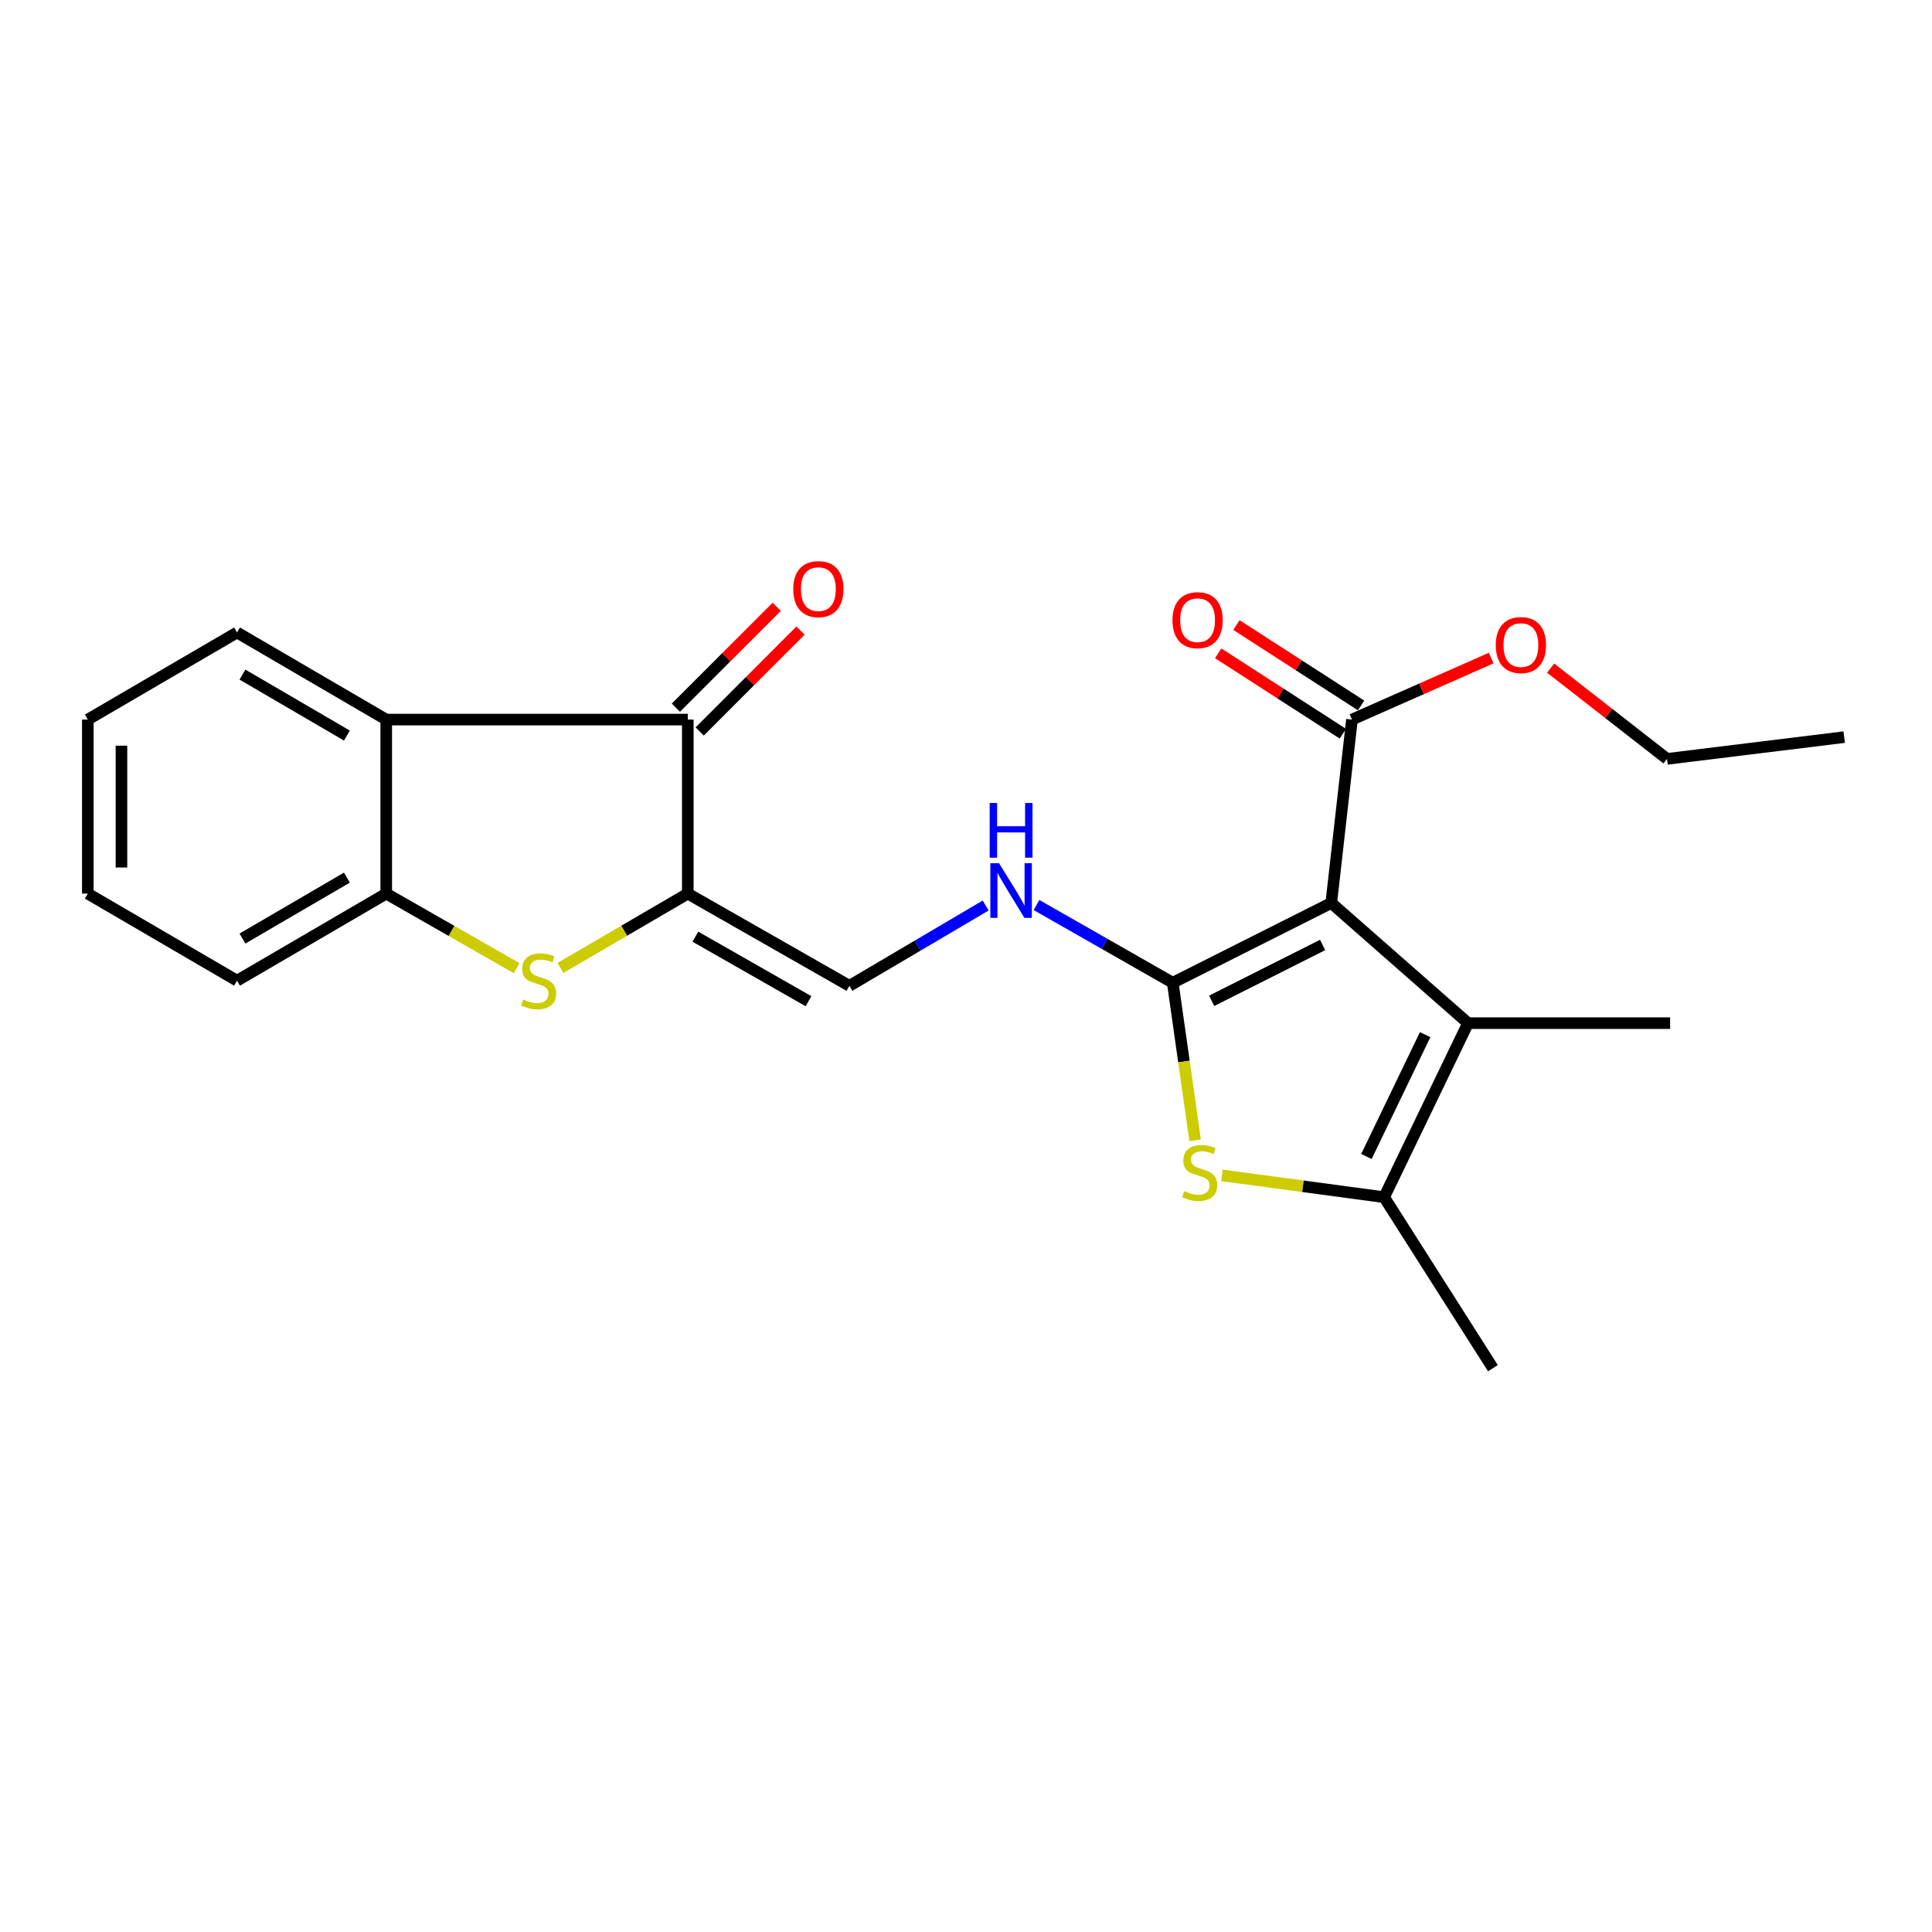 <?xml version='1.0' encoding='iso-8859-1'?>
<svg version='1.1' baseProfile='full'
              xmlns='http://www.w3.org/2000/svg'
                      xmlns:rdkit='http://www.rdkit.org/xml'
                      xmlns:xlink='http://www.w3.org/1999/xlink'
                  xml:space='preserve'
width='1000px' height='1000px' viewBox='0 0 1000 1000'>
<!-- END OF HEADER -->
<rect style='opacity:1.0;fill:#FFFFFF;stroke:none' width='1000' height='1000' x='0' y='0'> </rect>
<path class='bond-0' d='M 689.059,467.372 L 607.013,508.666' style='fill:none;fill-rule:evenodd;stroke:#000000;stroke-width:6px;stroke-linecap:butt;stroke-linejoin:miter;stroke-opacity:1' />
<path class='bond-0' d='M 684.58,489.119 L 627.147,518.025' style='fill:none;fill-rule:evenodd;stroke:#000000;stroke-width:6px;stroke-linecap:butt;stroke-linejoin:miter;stroke-opacity:1' />
<path class='bond-3' d='M 689.059,467.372 L 759.856,529.579' style='fill:none;fill-rule:evenodd;stroke:#000000;stroke-width:6px;stroke-linecap:butt;stroke-linejoin:miter;stroke-opacity:1' />
<path class='bond-9' d='M 689.059,467.372 L 699.777,372.451' style='fill:none;fill-rule:evenodd;stroke:#000000;stroke-width:6px;stroke-linecap:butt;stroke-linejoin:miter;stroke-opacity:1' />
<path class='bond-2' d='M 607.013,508.666 L 612.803,549.438' style='fill:none;fill-rule:evenodd;stroke:#000000;stroke-width:6px;stroke-linecap:butt;stroke-linejoin:miter;stroke-opacity:1' />
<path class='bond-2' d='M 612.803,549.438 L 618.594,590.211' style='fill:none;fill-rule:evenodd;stroke:#CCCC00;stroke-width:6px;stroke-linecap:butt;stroke-linejoin:miter;stroke-opacity:1' />
<path class='bond-10' d='M 607.013,508.666 L 571.751,488.549' style='fill:none;fill-rule:evenodd;stroke:#000000;stroke-width:6px;stroke-linecap:butt;stroke-linejoin:miter;stroke-opacity:1' />
<path class='bond-10' d='M 571.751,488.549 L 536.489,468.431' style='fill:none;fill-rule:evenodd;stroke:#0000FF;stroke-width:6px;stroke-linecap:butt;stroke-linejoin:miter;stroke-opacity:1' />
<path class='bond-1' d='M 355.998,462.535 L 439.66,510.262' style='fill:none;fill-rule:evenodd;stroke:#000000;stroke-width:6px;stroke-linecap:butt;stroke-linejoin:miter;stroke-opacity:1' />
<path class='bond-1' d='M 359.919,484.818 L 418.483,518.227' style='fill:none;fill-rule:evenodd;stroke:#000000;stroke-width:6px;stroke-linecap:butt;stroke-linejoin:miter;stroke-opacity:1' />
<path class='bond-4' d='M 355.998,462.535 L 323.04,481.763' style='fill:none;fill-rule:evenodd;stroke:#000000;stroke-width:6px;stroke-linecap:butt;stroke-linejoin:miter;stroke-opacity:1' />
<path class='bond-4' d='M 323.04,481.763 L 290.083,500.991' style='fill:none;fill-rule:evenodd;stroke:#CCCC00;stroke-width:6px;stroke-linecap:butt;stroke-linejoin:miter;stroke-opacity:1' />
<path class='bond-5' d='M 355.998,462.535 L 355.998,372.451' style='fill:none;fill-rule:evenodd;stroke:#000000;stroke-width:6px;stroke-linecap:butt;stroke-linejoin:miter;stroke-opacity:1' />
<path class='bond-23' d='M 632.44,608.357 L 674.432,614.015' style='fill:none;fill-rule:evenodd;stroke:#CCCC00;stroke-width:6px;stroke-linecap:butt;stroke-linejoin:miter;stroke-opacity:1' />
<path class='bond-23' d='M 674.432,614.015 L 716.424,619.674' style='fill:none;fill-rule:evenodd;stroke:#000000;stroke-width:6px;stroke-linecap:butt;stroke-linejoin:miter;stroke-opacity:1' />
<path class='bond-6' d='M 759.856,529.579 L 716.424,619.674' style='fill:none;fill-rule:evenodd;stroke:#000000;stroke-width:6px;stroke-linecap:butt;stroke-linejoin:miter;stroke-opacity:1' />
<path class='bond-6' d='M 737.657,535.533 L 707.255,598.599' style='fill:none;fill-rule:evenodd;stroke:#000000;stroke-width:6px;stroke-linecap:butt;stroke-linejoin:miter;stroke-opacity:1' />
<path class='bond-15' d='M 759.856,529.579 L 864.451,529.579' style='fill:none;fill-rule:evenodd;stroke:#000000;stroke-width:6px;stroke-linecap:butt;stroke-linejoin:miter;stroke-opacity:1' />
<path class='bond-8' d='M 267.418,501.107 L 233.666,481.821' style='fill:none;fill-rule:evenodd;stroke:#CCCC00;stroke-width:6px;stroke-linecap:butt;stroke-linejoin:miter;stroke-opacity:1' />
<path class='bond-8' d='M 233.666,481.821 L 199.914,462.535' style='fill:none;fill-rule:evenodd;stroke:#000000;stroke-width:6px;stroke-linecap:butt;stroke-linejoin:miter;stroke-opacity:1' />
<path class='bond-7' d='M 355.998,372.451 L 199.914,372.451' style='fill:none;fill-rule:evenodd;stroke:#000000;stroke-width:6px;stroke-linecap:butt;stroke-linejoin:miter;stroke-opacity:1' />
<path class='bond-12' d='M 362.154,378.606 L 388.252,352.5' style='fill:none;fill-rule:evenodd;stroke:#000000;stroke-width:6px;stroke-linecap:butt;stroke-linejoin:miter;stroke-opacity:1' />
<path class='bond-12' d='M 388.252,352.5 L 414.35,326.395' style='fill:none;fill-rule:evenodd;stroke:#FF0000;stroke-width:6px;stroke-linecap:butt;stroke-linejoin:miter;stroke-opacity:1' />
<path class='bond-12' d='M 349.841,366.296 L 375.939,340.19' style='fill:none;fill-rule:evenodd;stroke:#000000;stroke-width:6px;stroke-linecap:butt;stroke-linejoin:miter;stroke-opacity:1' />
<path class='bond-12' d='M 375.939,340.19 L 402.036,314.085' style='fill:none;fill-rule:evenodd;stroke:#FF0000;stroke-width:6px;stroke-linecap:butt;stroke-linejoin:miter;stroke-opacity:1' />
<path class='bond-16' d='M 716.424,619.674 L 772.731,708.172' style='fill:none;fill-rule:evenodd;stroke:#000000;stroke-width:6px;stroke-linecap:butt;stroke-linejoin:miter;stroke-opacity:1' />
<path class='bond-17' d='M 199.914,372.451 L 122.684,327.374' style='fill:none;fill-rule:evenodd;stroke:#000000;stroke-width:6px;stroke-linecap:butt;stroke-linejoin:miter;stroke-opacity:1' />
<path class='bond-17' d='M 179.552,380.727 L 125.492,349.173' style='fill:none;fill-rule:evenodd;stroke:#000000;stroke-width:6px;stroke-linecap:butt;stroke-linejoin:miter;stroke-opacity:1' />
<path class='bond-24' d='M 199.914,372.451 L 199.914,462.535' style='fill:none;fill-rule:evenodd;stroke:#000000;stroke-width:6px;stroke-linecap:butt;stroke-linejoin:miter;stroke-opacity:1' />
<path class='bond-18' d='M 199.914,462.535 L 122.684,507.592' style='fill:none;fill-rule:evenodd;stroke:#000000;stroke-width:6px;stroke-linecap:butt;stroke-linejoin:miter;stroke-opacity:1' />
<path class='bond-18' d='M 179.555,454.255 L 125.494,485.795' style='fill:none;fill-rule:evenodd;stroke:#000000;stroke-width:6px;stroke-linecap:butt;stroke-linejoin:miter;stroke-opacity:1' />
<path class='bond-13' d='M 704.495,365.134 L 672.229,344.328' style='fill:none;fill-rule:evenodd;stroke:#000000;stroke-width:6px;stroke-linecap:butt;stroke-linejoin:miter;stroke-opacity:1' />
<path class='bond-13' d='M 672.229,344.328 L 639.963,323.522' style='fill:none;fill-rule:evenodd;stroke:#FF0000;stroke-width:6px;stroke-linecap:butt;stroke-linejoin:miter;stroke-opacity:1' />
<path class='bond-13' d='M 695.059,379.767 L 662.793,358.961' style='fill:none;fill-rule:evenodd;stroke:#000000;stroke-width:6px;stroke-linecap:butt;stroke-linejoin:miter;stroke-opacity:1' />
<path class='bond-13' d='M 662.793,358.961 L 630.527,338.154' style='fill:none;fill-rule:evenodd;stroke:#FF0000;stroke-width:6px;stroke-linecap:butt;stroke-linejoin:miter;stroke-opacity:1' />
<path class='bond-14' d='M 699.777,372.451 L 735.799,356.53' style='fill:none;fill-rule:evenodd;stroke:#000000;stroke-width:6px;stroke-linecap:butt;stroke-linejoin:miter;stroke-opacity:1' />
<path class='bond-14' d='M 735.799,356.53 L 771.822,340.609' style='fill:none;fill-rule:evenodd;stroke:#FF0000;stroke-width:6px;stroke-linecap:butt;stroke-linejoin:miter;stroke-opacity:1' />
<path class='bond-11' d='M 510.173,468.693 L 474.916,489.478' style='fill:none;fill-rule:evenodd;stroke:#0000FF;stroke-width:6px;stroke-linecap:butt;stroke-linejoin:miter;stroke-opacity:1' />
<path class='bond-11' d='M 474.916,489.478 L 439.66,510.262' style='fill:none;fill-rule:evenodd;stroke:#000000;stroke-width:6px;stroke-linecap:butt;stroke-linejoin:miter;stroke-opacity:1' />
<path class='bond-19' d='M 802.61,345.818 L 832.727,369.31' style='fill:none;fill-rule:evenodd;stroke:#FF0000;stroke-width:6px;stroke-linecap:butt;stroke-linejoin:miter;stroke-opacity:1' />
<path class='bond-19' d='M 832.727,369.31 L 862.845,392.803' style='fill:none;fill-rule:evenodd;stroke:#000000;stroke-width:6px;stroke-linecap:butt;stroke-linejoin:miter;stroke-opacity:1' />
<path class='bond-20' d='M 122.684,327.374 L 45.455,372.451' style='fill:none;fill-rule:evenodd;stroke:#000000;stroke-width:6px;stroke-linecap:butt;stroke-linejoin:miter;stroke-opacity:1' />
<path class='bond-21' d='M 122.684,507.592 L 45.455,462.535' style='fill:none;fill-rule:evenodd;stroke:#000000;stroke-width:6px;stroke-linecap:butt;stroke-linejoin:miter;stroke-opacity:1' />
<path class='bond-22' d='M 862.845,392.803 L 954.545,381.534' style='fill:none;fill-rule:evenodd;stroke:#000000;stroke-width:6px;stroke-linecap:butt;stroke-linejoin:miter;stroke-opacity:1' />
<path class='bond-25' d='M 45.455,372.451 L 45.455,462.535' style='fill:none;fill-rule:evenodd;stroke:#000000;stroke-width:6px;stroke-linecap:butt;stroke-linejoin:miter;stroke-opacity:1' />
<path class='bond-25' d='M 62.866,385.963 L 62.866,449.023' style='fill:none;fill-rule:evenodd;stroke:#000000;stroke-width:6px;stroke-linecap:butt;stroke-linejoin:miter;stroke-opacity:1' />
<path  class='atom-3' d='M 612.952 616.529
Q 613.272 616.649, 614.592 617.209
Q 615.912 617.769, 617.352 618.129
Q 618.832 618.449, 620.272 618.449
Q 622.952 618.449, 624.512 617.169
Q 626.072 615.849, 626.072 613.569
Q 626.072 612.009, 625.272 611.049
Q 624.512 610.089, 623.312 609.569
Q 622.112 609.049, 620.112 608.449
Q 617.592 607.689, 616.072 606.969
Q 614.592 606.249, 613.512 604.729
Q 612.472 603.209, 612.472 600.649
Q 612.472 597.089, 614.872 594.889
Q 617.312 592.689, 622.112 592.689
Q 625.392 592.689, 629.112 594.249
L 628.192 597.329
Q 624.792 595.929, 622.232 595.929
Q 619.472 595.929, 617.952 597.089
Q 616.432 598.209, 616.472 600.169
Q 616.472 601.689, 617.232 602.609
Q 618.032 603.529, 619.152 604.049
Q 620.312 604.569, 622.232 605.169
Q 624.792 605.969, 626.312 606.769
Q 627.832 607.569, 628.912 609.209
Q 630.032 610.809, 630.032 613.569
Q 630.032 617.489, 627.392 619.609
Q 624.792 621.689, 620.432 621.689
Q 617.912 621.689, 615.992 621.129
Q 614.112 620.609, 611.872 619.689
L 612.952 616.529
' fill='#CCCC00'/>
<path  class='atom-5' d='M 270.768 517.312
Q 271.088 517.432, 272.408 517.992
Q 273.728 518.552, 275.168 518.912
Q 276.648 519.232, 278.088 519.232
Q 280.768 519.232, 282.328 517.952
Q 283.888 516.632, 283.888 514.352
Q 283.888 512.792, 283.088 511.832
Q 282.328 510.872, 281.128 510.352
Q 279.928 509.832, 277.928 509.232
Q 275.408 508.472, 273.888 507.752
Q 272.408 507.032, 271.328 505.512
Q 270.288 503.992, 270.288 501.432
Q 270.288 497.872, 272.688 495.672
Q 275.128 493.472, 279.928 493.472
Q 283.208 493.472, 286.928 495.032
L 286.008 498.112
Q 282.608 496.712, 280.048 496.712
Q 277.288 496.712, 275.768 497.872
Q 274.248 498.992, 274.288 500.952
Q 274.288 502.472, 275.048 503.392
Q 275.848 504.312, 276.968 504.832
Q 278.128 505.352, 280.048 505.952
Q 282.608 506.752, 284.128 507.552
Q 285.648 508.352, 286.728 509.992
Q 287.848 511.592, 287.848 514.352
Q 287.848 518.272, 285.208 520.392
Q 282.608 522.472, 278.248 522.472
Q 275.728 522.472, 273.808 521.912
Q 271.928 521.392, 269.688 520.472
L 270.768 517.312
' fill='#CCCC00'/>
<path  class='atom-11' d='M 517.081 446.77
L 526.361 461.77
Q 527.281 463.25, 528.761 465.93
Q 530.241 468.61, 530.321 468.77
L 530.321 446.77
L 534.081 446.77
L 534.081 475.09
L 530.201 475.09
L 520.241 458.69
Q 519.081 456.77, 517.841 454.57
Q 516.641 452.37, 516.281 451.69
L 516.281 475.09
L 512.601 475.09
L 512.601 446.77
L 517.081 446.77
' fill='#0000FF'/>
<path  class='atom-11' d='M 512.261 415.618
L 516.101 415.618
L 516.101 427.658
L 530.581 427.658
L 530.581 415.618
L 534.421 415.618
L 534.421 443.938
L 530.581 443.938
L 530.581 430.858
L 516.101 430.858
L 516.101 443.938
L 512.261 443.938
L 512.261 415.618
' fill='#0000FF'/>
<path  class='atom-13' d='M 410.583 304.926
Q 410.583 298.126, 413.943 294.326
Q 417.303 290.526, 423.583 290.526
Q 429.863 290.526, 433.223 294.326
Q 436.583 298.126, 436.583 304.926
Q 436.583 311.806, 433.183 315.726
Q 429.783 319.606, 423.583 319.606
Q 417.343 319.606, 413.943 315.726
Q 410.583 311.846, 410.583 304.926
M 423.583 316.406
Q 427.903 316.406, 430.223 313.526
Q 432.583 310.606, 432.583 304.926
Q 432.583 299.366, 430.223 296.566
Q 427.903 293.726, 423.583 293.726
Q 419.263 293.726, 416.903 296.526
Q 414.583 299.326, 414.583 304.926
Q 414.583 310.646, 416.903 313.526
Q 419.263 316.406, 423.583 316.406
' fill='#FF0000'/>
<path  class='atom-14' d='M 606.868 321.002
Q 606.868 314.202, 610.228 310.402
Q 613.588 306.602, 619.868 306.602
Q 626.148 306.602, 629.508 310.402
Q 632.868 314.202, 632.868 321.002
Q 632.868 327.882, 629.468 331.802
Q 626.068 335.682, 619.868 335.682
Q 613.628 335.682, 610.228 331.802
Q 606.868 327.922, 606.868 321.002
M 619.868 332.482
Q 624.188 332.482, 626.508 329.602
Q 628.868 326.682, 628.868 321.002
Q 628.868 315.442, 626.508 312.642
Q 624.188 309.802, 619.868 309.802
Q 615.548 309.802, 613.188 312.602
Q 610.868 315.402, 610.868 321.002
Q 610.868 326.722, 613.188 329.602
Q 615.548 332.482, 619.868 332.482
' fill='#FF0000'/>
<path  class='atom-15' d='M 774.212 333.887
Q 774.212 327.087, 777.572 323.287
Q 780.932 319.487, 787.212 319.487
Q 793.492 319.487, 796.852 323.287
Q 800.212 327.087, 800.212 333.887
Q 800.212 340.767, 796.812 344.687
Q 793.412 348.567, 787.212 348.567
Q 780.972 348.567, 777.572 344.687
Q 774.212 340.807, 774.212 333.887
M 787.212 345.367
Q 791.532 345.367, 793.852 342.487
Q 796.212 339.567, 796.212 333.887
Q 796.212 328.327, 793.852 325.527
Q 791.532 322.687, 787.212 322.687
Q 782.892 322.687, 780.532 325.487
Q 778.212 328.287, 778.212 333.887
Q 778.212 339.607, 780.532 342.487
Q 782.892 345.367, 787.212 345.367
' fill='#FF0000'/>
</svg>

